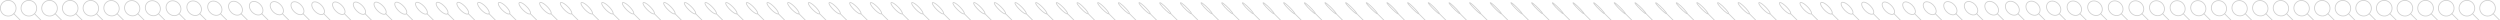 <svg xmlns="http://www.w3.org/2000/svg" xmlns:xlink="http://www.w3.org/1999/xlink" viewBox="0 0 10527 86"><style><![CDATA[.B{stroke-width:3.5}.C{stroke-linejoin:round}.D{stroke-miterlimit:10}.E{stroke-linecap:round}]]></style><g fill="none" stroke="#cfcfcf" class="B C D"><path d="M11.336 11.336a32.74 32.74 0 0 0-9.253 18.088c-1.1 6.86.026 13.9 3.187 20.1S13.476 60.77 19.676 63.93s13.24 4.277 20.1 3.187a32.74 32.74 0 0 0 18.087-9.253c4.923-4.892 8.164-11.227 9.253-18.088s-.026-13.9-3.187-20.1S55.723 8.43 49.523 5.27s-13.24-4.277-20.1-3.187a32.74 32.74 0 0 0-18.087 9.253z"/><path d="M84.8 84.4L58.1 57.7" class="E"/><path d="M98.336 11.336c-4.918 4.887-8.153 11.217-9.238 18.073A32.89 32.89 0 0 0 92.294 49.5c3.163 6.197 8.208 11.243 14.406 14.406s13.234 4.282 20.09 3.196 13.186-4.32 18.072-9.238a32.67 32.67 0 0 0 9.238-18.073 32.89 32.89 0 0 0-3.196-20.091c-3.163-6.197-8.208-11.243-14.406-14.406s-13.234-4.282-20.09-3.196-13.186 4.32-18.072 9.238z"/><use xlink:href="#B" class="E"/><path d="M185.336 11.336a32.49 32.49 0 0 0-9.191 18.026c-1.072 6.843.058 13.868 3.226 20.06a33.15 33.15 0 0 0 14.406 14.406c6.192 3.167 13.218 4.298 20.06 3.226a32.49 32.49 0 0 0 18.025-9.191c4.9-4.87 8.12-11.183 9.19-18.026s-.058-13.868-3.226-20.06a33.15 33.15 0 0 0-14.406-14.406c-6.192-3.167-13.218-4.298-20.06-3.226a32.49 32.49 0 0 0-18.025 9.191z"/><use xlink:href="#B" x="87" class="E"/><path d="M272.336 11.336c-4.87 4.84-8.058 11.122-9.105 17.94s.1 13.825 3.28 20.008a33.34 33.34 0 0 0 14.406 14.406c6.183 3.177 13.2 4.326 20.008 3.28s13.1-4.236 17.94-9.105c4.87-4.84 8.06-11.122 9.105-17.94s-.1-13.825-3.28-20.008A33.34 33.34 0 0 0 310.283 5.51c-6.183-3.177-13.2-4.326-20.008-3.28s-13.1 4.236-17.94 9.105z"/><use xlink:href="#B" x="174" class="E"/><path d="M359.336 11.336c-4.823 4.792-7.965 11.03-8.973 17.808s.168 13.758 3.36 19.927a33.66 33.66 0 0 0 14.406 14.406c6.168 3.19 13.147 4.37 19.927 3.36s13.016-4.15 17.807-8.973c4.823-4.792 7.966-11.03 8.973-17.808s-.168-13.758-3.36-19.927A33.66 33.66 0 0 0 397.07 5.723c-6.168-3.19-13.147-4.37-19.927-3.36s-13.016 4.15-17.807 8.973z"/><use xlink:href="#B" x="261" class="E"/><path d="M446.336 11.336c-4.756 4.725-7.833 10.897-8.787 17.622s.262 13.664 3.475 19.812 8.258 11.193 14.406 14.406 13.086 4.43 19.812 3.475 12.897-4.032 17.62-8.787c4.756-4.725 7.834-10.897 8.787-17.622s-.262-13.664-3.475-19.812-8.258-11.193-14.406-14.406-13.086-4.43-19.812-3.475-12.897 4.032-17.62 8.787z"/><use xlink:href="#B" x="348" class="E"/><path d="M533.336 11.336c-4.666 4.635-7.655 10.72-8.537 17.372s.4 13.536 3.63 19.657a34.75 34.75 0 0 0 14.406 14.406c6.12 3.24 13.005 4.51 19.657 3.63s12.737-3.872 17.37-8.537c4.666-4.635 7.656-10.72 8.537-17.372s-.4-13.536-3.63-19.657a34.75 34.75 0 0 0-14.406-14.406c-6.12-3.24-13.005-4.51-19.657-3.63s-12.737 3.872-17.37 8.537z"/><use xlink:href="#B" x="435" class="E"/><path d="M620.336 11.336c-4.548 4.517-7.423 10.487-8.2 17.044s.556 13.37 3.833 19.455 8.322 11.13 14.406 14.406 12.897 4.62 19.454 3.833 12.528-3.663 17.044-8.2c4.548-4.517 7.424-10.487 8.2-17.044s-.556-13.37-3.833-19.455-8.322-11.13-14.406-14.406-12.897-4.62-19.454-3.833-12.528 3.663-17.044 8.2z"/><use xlink:href="#B" x="522" class="E"/><path d="M707.336 11.336c-4.4 4.368-7.128 10.192-7.794 16.63s.766 13.16 4.09 19.198a36.76 36.76 0 0 0 14.406 14.406c6.037 3.322 12.76 4.755 19.198 4.09s12.26-3.396 16.628-7.794c4.4-4.368 7.13-10.192 7.794-16.63s-.766-13.16-4.09-19.198a36.76 36.76 0 0 0-14.406-14.406c-6.037-3.322-12.76-4.755-19.198-4.09s-12.26 3.396-16.628 7.794z"/><use xlink:href="#B" x="609" class="E"/><path d="M794.336 11.336c-4.216 4.185-6.766 9.83-7.283 16.117s1.026 12.9 4.406 18.88a38.31 38.31 0 0 0 14.406 14.406c5.98 3.38 12.594 4.923 18.88 4.407s11.933-3.068 16.117-7.283c4.216-4.185 6.766-9.83 7.283-16.117s-1.026-12.9-4.406-18.88A38.31 38.31 0 0 0 829.334 8.46c-5.98-3.38-12.594-4.923-18.88-4.407s-11.933 3.068-16.117 7.283z"/><use xlink:href="#B" x="696" class="E"/><path d="M881.336 11.336c-3.998 3.967-6.336 9.4-6.677 15.512s1.333 12.593 4.78 18.506a40.32 40.32 0 0 0 14.406 14.406c5.912 3.447 12.394 5.122 18.506 4.78s11.545-2.68 15.51-6.677c3.998-3.967 6.337-9.4 6.677-15.512s-1.333-12.593-4.78-18.506A40.32 40.32 0 0 0 915.353 9.44c-5.912-3.447-12.394-5.122-18.506-4.78s-11.545 2.68-15.51 6.677z"/><use xlink:href="#B" x="783" class="E"/><path d="M968.336 11.336c-3.754 3.724-5.854 8.918-5.998 14.832s1.678 12.25 5.2 18.087 8.568 10.883 14.406 14.406 12.172 5.344 18.086 5.2 11.11-2.244 14.832-5.998c3.754-3.724 5.855-8.918 5.998-14.832s-1.678-12.25-5.2-18.087-8.568-10.883-14.406-14.406-12.172-5.344-18.086-5.2-11.11 2.244-14.832 5.998z"/><use xlink:href="#B" x="870" class="E"/><path d="M1055.336 11.336c-3.497 3.467-5.347 8.41-5.282 14.117s2.04 11.885 5.643 17.643a45.96 45.96 0 0 0 14.406 14.406c5.758 3.602 11.938 5.58 17.644 5.644s10.65-1.785 14.116-5.282c3.497-3.467 5.348-8.41 5.282-14.117s-2.04-11.885-5.643-17.643a45.96 45.96 0 0 0-14.406-14.406c-5.758-3.602-11.938-5.58-17.644-5.644s-10.65 1.785-14.116 5.282z"/><use xlink:href="#B" x="957" class="E"/><path d="M1142.336 11.336c-3.243 3.212-4.845 7.908-4.574 13.408s2.4 11.526 6.082 17.206 8.726 10.725 14.406 14.406 11.705 5.81 17.205 6.082 10.197-1.332 13.408-4.574c3.243-3.212 4.845-7.908 4.574-13.408s-2.4-11.526-6.082-17.206-8.726-10.725-14.406-14.406-11.705-5.81-17.205-6.082-10.197 1.332-13.408 4.574z"/><use xlink:href="#B" x="1044" class="E"/><path d="M1229.336 11.336c-3.003 2.973-4.37 7.435-3.906 12.74s2.74 11.187 6.495 16.792a53.36 53.36 0 0 0 14.406 14.406c5.605 3.755 11.486 6.03 16.792 6.495s9.768-.903 12.74-3.906c3.003-2.973 4.372-7.435 3.906-12.74s-2.74-11.187-6.495-16.792a53.36 53.36 0 0 0-14.406-14.406c-5.605-3.755-11.486-6.03-16.792-6.495s-9.768.903-12.74 3.906z"/><use xlink:href="#B" x="1131" class="E"/><path d="M1316.336 11.336c-2.785 2.754-3.94 7.003-3.297 12.132s3.048 10.878 6.87 16.415a57.52 57.52 0 0 0 14.406 14.406c5.538 3.823 11.287 6.23 16.416 6.872s9.378-.513 12.13-3.297c2.785-2.754 3.94-7.003 3.297-12.132s-3.048-10.878-6.87-16.415a57.52 57.52 0 0 0-14.406-14.406c-5.538-3.823-11.287-6.23-16.416-6.872s-9.378.513-12.13 3.297z"/><use xlink:href="#B" x="1218" class="E"/><path d="M1403.336 11.336c-2.59 2.558-3.553 6.616-2.752 11.586s3.325 10.602 7.21 16.08a61.82 61.82 0 0 0 14.406 14.406c5.477 3.883 11.108 6.408 16.078 7.21s9.03-.164 11.586-2.752c2.59-2.558 3.553-6.616 2.752-11.586s-3.325-10.602-7.21-16.08A61.82 61.82 0 0 0 1431 15.793c-5.477-3.883-11.108-6.408-16.078-7.21s-9.03.164-11.586 2.752z"/><use xlink:href="#B" x="1305" class="E"/><path d="M1490.336 11.336c-2.415 2.385-3.2 6.273-2.268 11.102s3.57 10.356 7.508 15.78a66.21 66.21 0 0 0 14.406 14.406c5.423 3.937 10.95 6.567 15.78 7.51s8.718.147 11.102-2.268c2.415-2.385 3.2-6.273 2.268-11.102s-3.57-10.356-7.508-15.78a66.21 66.21 0 0 0-14.406-14.406c-5.423-3.937-10.95-6.567-15.78-7.51s-8.718-.147-11.102 2.268z"/><use xlink:href="#B" x="1392" class="E"/><path d="M1577.336 11.336c-2.26 2.23-2.906 5.97-1.84 10.674s3.788 10.14 7.773 15.515a70.73 70.73 0 0 0 14.406 14.406c5.376 3.984 10.81 6.707 15.514 7.773s8.444.42 10.674-1.84c2.26-2.23 2.906-5.97 1.84-10.674s-3.788-10.14-7.773-15.515a70.73 70.73 0 0 0-14.406-14.406c-5.376-3.984-10.81-6.707-15.514-7.773s-8.444-.42-10.674 1.84z"/><use xlink:href="#B" x="1479" class="E"/><path d="M1664.336 11.336c-2.126 2.095-2.638 5.7-1.462 10.296s3.98 9.947 8.007 15.28a75.23 75.23 0 0 0 14.406 14.406c5.334 4.027 10.685 6.832 15.28 8.008s8.202.663 10.296-1.462c2.126-2.095 2.638-5.7 1.462-10.296s-3.98-9.947-8.007-15.28a75.23 75.23 0 0 0-14.406-14.406c-5.334-4.027-10.685-6.832-15.28-8.008s-8.202-.663-10.296 1.462z"/><use xlink:href="#B" x="1566" class="E"/><path d="M1751.336 11.336c-2.005 1.975-2.4 5.464-1.127 9.96s4.15 9.778 8.214 15.074 9.11 10.342 14.406 14.406 10.575 6.94 15.073 8.214 7.987.878 9.96-1.127c2.005-1.975 2.4-5.464 1.127-9.96s-4.15-9.778-8.214-15.074-9.11-10.342-14.406-14.406-10.575-6.94-15.073-8.214-7.987-.878-9.96 1.127z"/><use xlink:href="#B" x="1653" class="E"/><path d="M1838.336 11.336c-1.9 1.87-2.19 5.254-.83 9.665s4.3 9.627 8.397 14.9a84.18 84.18 0 0 0 14.406 14.406c5.264 4.097 10.478 7.04 14.9 8.398s7.797 1.068 9.665-.83c1.9-1.87 2.19-5.254.83-9.665s-4.3-9.627-8.397-14.9a84.18 84.18 0 0 0-14.406-14.406c-5.264-4.097-10.478-7.04-14.9-8.398s-7.797-1.068-9.665.83z"/><use xlink:href="#B" x="1740" class="E"/><path d="M1925.336 11.336c-1.805 1.775-2.004 5.068-.57 9.403s4.433 9.494 8.56 14.728a88.63 88.63 0 0 0 14.406 14.406c5.234 4.126 10.392 7.124 14.727 8.56s7.63 1.236 9.403-.57c1.805-1.775 2.005-5.068.57-9.403s-4.433-9.494-8.56-14.728a88.63 88.63 0 0 0-14.406-14.406c-5.234-4.126-10.392-7.124-14.727-8.56s-7.63-1.236-9.403.57z"/><use xlink:href="#B" x="1827" class="E"/><path d="M2012.336 11.336c-1.72 1.69-1.84 4.903-.336 9.17s4.55 9.376 8.703 14.584 9.198 10.254 14.406 14.406 10.316 7.2 14.584 8.704 7.48 1.385 9.17-.336c1.72-1.69 1.84-4.903.336-9.17s-4.55-9.376-8.703-14.584-9.198-10.254-14.406-14.406-10.316-7.2-14.584-8.704-7.48-1.385-9.17.336z"/><use xlink:href="#B" x="1914" class="E"/><path d="M2099.336 11.336c-1.647 1.617-1.694 4.757-.13 8.964s4.656 9.27 8.83 14.457 9.22 10.23 14.406 14.406 10.25 7.268 14.457 8.83 7.348 1.517 8.964-.13c1.647-1.617 1.694-4.757.13-8.964s-4.656-9.27-8.83-14.457-9.22-10.23-14.406-14.406-10.25-7.268-14.457-8.83-7.348-1.517-8.964.13z"/><use xlink:href="#B" x="2001" class="E"/><path d="M2186.336 11.336c-1.582 1.552-1.564 4.627.052 8.782s4.748 9.18 8.944 14.343 9.24 10.21 14.406 14.406 10.19 7.328 14.343 8.945 7.23 1.634 8.782.052c1.582-1.552 1.564-4.627-.052-8.782s-4.748-9.18-8.944-14.343-9.24-10.21-14.406-14.406-10.19-7.328-14.343-8.945-7.23-1.634-8.782-.052z"/><use xlink:href="#B" x="2088" class="E"/><path d="M2273.336 11.336c-1.524 1.494-1.45 4.513.213 8.62s4.83 9.097 9.043 14.244a105.05 105.05 0 0 0 14.406 14.406c5.148 4.213 10.137 7.38 14.244 9.044s7.128 1.737 8.62.213c1.524-1.494 1.45-4.513-.213-8.62s-4.83-9.097-9.043-14.244a105.05 105.05 0 0 0-14.406-14.406c-5.148-4.213-10.137-7.38-14.244-9.044s-7.128-1.737-8.62-.213z"/><use xlink:href="#B" x="2175" class="E"/><path d="M2360.336 11.336c-1.473 1.443-1.35 4.412.355 8.48s4.903 9.024 9.13 14.156 9.275 10.177 14.406 14.406 10.1 7.427 14.156 9.132 7.037 1.828 8.48.355c1.473-1.443 1.35-4.412-.355-8.48s-4.903-9.024-9.13-14.156-9.275-10.177-14.406-14.406-10.1-7.427-14.156-9.132-7.037-1.828-8.48-.355z"/><use xlink:href="#B" x="2262" class="E"/><path d="M2447.336 11.336c-1.428 1.398-1.26 4.324.48 8.354s4.966 8.96 9.208 14.08 9.29 10.163 14.406 14.406 10.05 7.468 14.08 9.21 6.957 1.908 8.354.48c1.428-1.398 1.26-4.324-.48-8.354s-4.966-8.96-9.208-14.08-9.29-10.163-14.406-14.406-10.05-7.468-14.08-9.21-6.957-1.908-8.354-.48z"/><use xlink:href="#B" x="2349" class="E"/><path d="M2534.336 11.336c-1.39 1.36-1.183 4.247.59 8.245s5.02 8.906 9.275 14.012 9.3 10.15 14.406 14.406 10.014 7.503 14.012 9.276 6.887 1.978 8.245.59c1.39-1.36 1.184-4.247-.59-8.245s-5.02-8.906-9.275-14.012-9.3-10.15-14.406-14.406-10.014-7.503-14.012-9.276-6.887-1.978-8.245-.59z"/><use xlink:href="#B" x="2436" class="E"/><path d="M2621.336 11.336c-1.355 1.325-1.117 4.18.684 8.15s5.068 8.858 9.333 13.953 9.312 10.14 14.406 14.406 9.983 7.534 13.954 9.334 6.826 2.04 8.15.684c1.355-1.325 1.117-4.18-.684-8.15s-5.068-8.858-9.333-13.953-9.312-10.14-14.406-14.406-9.983-7.534-13.954-9.334-6.826-2.04-8.15-.684z"/><use xlink:href="#B" x="2523" class="E"/><path d="M2708.336 11.336c-1.326 1.296-1.06 4.122.765 8.07s5.1 8.817 9.384 13.903 9.32 10.132 14.406 14.406 9.955 7.562 13.903 9.385 6.774 2.09 8.07.765c1.326-1.296 1.06-4.122-.765-8.07s-5.1-8.817-9.384-13.903-9.32-10.132-14.406-14.406-9.955-7.562-13.903-9.385-6.774-2.09-8.07-.765z"/><use xlink:href="#B" x="2610" class="E"/><path d="M2795.336 11.336c-1.3 1.27-1 4.073.834 8s5.145 8.782 9.427 13.86a123.04 123.04 0 0 0 14.406 14.406c5.08 4.282 9.932 7.585 13.86 9.428s6.73 2.135 8 .834c1.3-1.27 1-4.073-.834-8s-5.145-8.782-9.427-13.86a123.04 123.04 0 0 0-14.406-14.406c-5.08-4.282-9.932-7.585-13.86-9.428s-6.73-2.135-8-.834z"/><use xlink:href="#B" x="2697" class="E"/><path d="M2882.336 11.336c-1.28 1.25-.97 4.032.89 7.943s5.175 8.752 9.463 13.824 9.334 10.118 14.406 14.406 9.914 7.603 13.824 9.464 6.693 2.172 7.943.89c1.28-1.25.97-4.032-.89-7.943s-5.175-8.752-9.463-13.824-9.334-10.118-14.406-14.406-9.914-7.603-13.824-9.464-6.693-2.172-7.943-.89z"/><use xlink:href="#B" x="2784" class="E"/><path d="M2969.336 11.336c-1.264 1.234-.936 4 .94 7.895s5.198 8.73 9.49 13.796a126.85 126.85 0 0 0 14.406 14.406c5.068 4.293 9.9 7.618 13.796 9.492s6.662 2.203 7.895.94c1.264-1.234.936-4-.94-7.895s-5.198-8.73-9.49-13.796a126.85 126.85 0 0 0-14.406-14.406c-5.068-4.293-9.9-7.618-13.796-9.492s-6.662-2.203-7.895-.94z"/><use xlink:href="#B" x="2871" class="E"/><path d="M3056.336 11.336c-1.25 1.22-.91 3.972.976 7.858s5.217 8.7 9.515 13.772 9.344 10.108 14.406 14.406 9.886 7.63 13.772 9.516 6.64 2.226 7.858.976c1.25-1.22.91-3.972-.976-7.858s-5.217-8.7-9.515-13.772-9.344-10.108-14.406-14.406-9.886-7.63-13.772-9.516-6.64-2.226-7.858-.976z"/><use xlink:href="#B" x="2958" class="E"/><path d="M3143.336 11.336c-1.24 1.2-.89 3.952 1.005 7.83s5.23 8.696 9.532 13.755 9.347 10.105 14.406 14.406 9.877 7.64 13.755 9.533 6.62 2.245 7.83 1.005c1.24-1.2.89-3.952-1.005-7.83s-5.23-8.696-9.532-13.755-9.347-10.105-14.406-14.406-9.877-7.64-13.755-9.533-6.62-2.245-7.83-1.005z"/><use xlink:href="#B" x="3045" class="E"/><path d="M3230.336 11.336c-1.233 1.203-.875 3.938 1.025 7.81s5.24 8.686 9.544 13.743a130.21 130.21 0 0 0 14.406 14.406c5.058 4.303 9.87 7.646 13.743 9.545s6.607 2.258 7.81 1.025c1.233-1.203.875-3.938-1.025-7.81s-5.24-8.686-9.544-13.743a130.21 130.21 0 0 0-14.406-14.406c-5.058-4.303-9.87-7.646-13.743-9.545s-6.607-2.258-7.81-1.025z"/><use xlink:href="#B" x="3132" class="E"/><path d="M3317.336 11.336c-1.23 1.2-.866 3.93 1.037 7.797s5.247 8.68 9.552 13.735a130.21 130.21 0 0 0 14.406 14.406c5.056 4.305 9.866 7.65 13.735 9.553s6.6 2.266 7.797 1.037c1.23-1.2.866-3.93-1.037-7.797s-5.247-8.68-9.552-13.735a130.21 130.21 0 0 0-14.406-14.406c-5.056-4.305-9.866-7.65-13.735-9.553s-6.6-2.266-7.797-1.037z"/><use xlink:href="#B" x="3219" class="E"/><path d="M3404.336 11.336c-1.227 1.197-.863 3.926 1.04 7.793s5.25 8.677 9.555 13.732 9.35 10.1 14.406 14.406 9.865 7.652 13.732 9.556 6.597 2.268 7.793 1.04c1.227-1.197.863-3.926-1.04-7.793s-5.25-8.677-9.555-13.732-9.35-10.1-14.406-14.406-9.865-7.652-13.732-9.556-6.597-2.268-7.793-1.04z"/><use xlink:href="#B" x="3306" class="E"/><path d="M3491.336 11.336c-1.226 1.196-.86 3.924 1.043 7.79s5.252 8.675 9.557 13.73 9.35 10.1 14.406 14.406 9.864 7.653 13.73 9.558 6.596 2.27 7.79 1.043c1.226-1.196.86-3.924-1.043-7.79s-5.252-8.675-9.557-13.73-9.35-10.1-14.406-14.406-9.864-7.653-13.73-9.558-6.596-2.27-7.79-1.043z"/><use xlink:href="#B" x="3393" class="E"/><path d="M3578.336 11.336c-1.223 1.193-.855 3.918 1.053 7.78s5.256 8.67 9.562 13.725 9.352 10.1 14.406 14.406 9.86 7.656 13.725 9.563 6.59 2.276 7.78 1.053c1.223-1.193.855-3.918-1.053-7.78s-5.256-8.67-9.562-13.725-9.352-10.1-14.406-14.406-9.86-7.656-13.725-9.563-6.59-2.276-7.78-1.053z"/><use xlink:href="#B" x="3480" class="E"/><path d="M3665.336 11.336c-1.217 1.187-.842 3.905 1.07 7.764s5.265 8.662 9.573 13.714 9.354 10.098 14.406 14.406 9.855 7.662 13.714 9.574 6.578 2.287 7.764 1.07c1.217-1.187.842-3.905-1.07-7.764s-5.265-8.662-9.573-13.714-9.354-10.098-14.406-14.406-9.855-7.662-13.714-9.574-6.578-2.287-7.764-1.07z"/><use xlink:href="#B" x="3567" class="E"/><path d="M3752.336 11.336c-1.207 1.177-.823 3.886 1.097 7.737s5.28 8.648 9.6 13.697a132.67 132.67 0 0 0 14.406 14.406c5.05 4.31 9.846 7.67 13.697 9.59s6.56 2.304 7.737 1.097c1.207-1.177.823-3.886-1.097-7.737s-5.28-8.648-9.6-13.697a132.67 132.67 0 0 0-14.406-14.406c-5.05-4.31-9.846-7.67-13.697-9.59s-6.56-2.304-7.737-1.097z"/><use xlink:href="#B" x="3654" class="E"/><path d="M3839.336 11.336c-1.193 1.163-.796 3.86 1.136 7.698s5.298 8.63 9.613 13.674 9.362 10.1 14.406 14.406 9.834 7.683 13.674 9.614 6.536 2.33 7.698 1.136c1.193-1.163.796-3.86-1.136-7.698s-5.298-8.63-9.613-13.674-9.362-10.1-14.406-14.406-9.834-7.683-13.674-9.614-6.536-2.33-7.698-1.136z"/><use xlink:href="#B" x="3741" class="E"/><path d="M3926.336 11.336c-1.174 1.144-.758 3.82 1.188 7.646s5.325 8.602 9.647 13.64 9.367 10.085 14.406 14.406 9.816 7.7 13.64 9.648 6.503 2.362 7.646 1.188c1.174-1.144.758-3.82-1.188-7.646s-5.325-8.602-9.647-13.64-9.367-10.085-14.406-14.406-9.816-7.7-13.64-9.648-6.503-2.362-7.646-1.188z"/><use xlink:href="#B" x="3828" class="E"/><path d="M4013.336 11.336c-1.15 1.12-.71 3.772 1.258 7.576s5.36 8.567 9.69 13.598a139.45 139.45 0 0 0 14.406 14.406c5.03 4.33 9.794 7.723 13.598 9.7s6.458 2.407 7.576 1.258c1.15-1.12.71-3.772-1.258-7.576s-5.36-8.567-9.69-13.598a139.45 139.45 0 0 0-14.406-14.406c-5.03-4.33-9.794-7.723-13.598-9.7s-6.458-2.407-7.576-1.258z"/><use xlink:href="#B" x="3915" class="E"/><path d="M4100.336 11.336c-1.118 1.088-.647 3.7 1.346 7.488s5.405 8.522 9.744 13.543 9.385 10.067 14.406 14.406 9.765 7.752 13.543 9.745 6.4 2.464 7.488 1.346c1.118-1.088.647-3.7-1.346-7.488s-5.405-8.522-9.744-13.543-9.385-10.067-14.406-14.406-9.765-7.752-13.543-9.745-6.4-2.464-7.488-1.346z"/><use xlink:href="#B" x="4002" class="E"/><path d="M4187.336 11.336c-1.078 1.048-.57 3.632 1.455 7.38s5.46 8.467 9.81 13.476 9.397 10.055 14.406 14.406 9.73 7.787 13.476 9.812 6.332 2.533 7.38 1.455c1.078-1.048.57-3.632-1.455-7.38s-5.46-8.467-9.81-13.476-9.397-10.055-14.406-14.406-9.73-7.787-13.476-9.812-6.332-2.533-7.38-1.455z"/><use xlink:href="#B" x="4089" class="E"/><path d="M4274.336 11.336c-1.032 1.002-.48 3.542 1.583 7.25s5.525 8.402 9.9 13.397a155.58 155.58 0 0 0 14.406 14.406c4.996 4.365 9.688 7.83 13.397 9.89s6.25 2.615 7.25 1.583c1.032-1.002.48-3.542-1.583-7.25s-5.525-8.402-9.9-13.397a155.58 155.58 0 0 0-14.406-14.406c-4.996-4.365-9.688-7.83-13.397-9.89s-6.25-2.615-7.25-1.583z"/><use xlink:href="#B" x="4176" class="E"/><path d="M4361.336 11.336c-.982.952-.378 3.44 1.725 7.1s5.596 8.33 9.977 13.31a163.62 163.62 0 0 0 14.406 14.406c4.98 4.38 9.64 7.876 13.3 9.978s6.158 2.707 7.11 1.725c.982-.952.378-3.44-1.724-7.1s-5.597-8.33-9.978-13.31a163.62 163.62 0 0 0-14.406-14.406c-4.98-4.38-9.64-7.876-13.3-9.978s-6.158-2.707-7.11-1.725z"/><use xlink:href="#B" x="4263" class="E"/><path d="M4448.336 11.336c-.93.9-.275 3.338 1.87 6.964s5.67 8.256 10.068 13.22a173.15 173.15 0 0 0 14.406 14.406c4.964 4.397 9.593 7.923 13.22 10.07s6.066 2.8 6.964 1.87c.93-.9.275-3.338-1.87-6.964s-5.67-8.256-10.068-13.22a173.15 173.15 0 0 0-14.406-14.406c-4.964-4.397-9.593-7.923-13.22-10.07s-6.066-2.8-6.964-1.87z"/><use xlink:href="#B" x="4350" class="E"/><path d="M4535.336 11.336c-.88.85-.175 3.238 2.01 6.823s5.742 8.185 10.155 13.132 9.46 9.993 14.406 14.406 9.547 7.97 13.132 10.156 5.975 2.9 6.823 2.01c.88-.85.175-3.238-2.01-6.823s-5.742-8.185-10.155-13.132-9.46-9.993-14.406-14.406-9.547-7.97-13.132-10.156-5.975-2.9-6.823-2.01z"/><use xlink:href="#B" x="4437" class="E"/><path d="M4622.336 11.336c-.832.802-.083 3.146 2.14 6.693s5.81 8.118 10.236 13.05a193.29 193.29 0 0 0 14.406 14.406c4.933 4.427 9.504 8.013 13.05 10.237s5.892 2.973 6.693 2.14c.832-.802.083-3.146-2.14-6.693s-5.81-8.118-10.236-13.05a193.29 193.29 0 0 0-14.406-14.406c-4.933-4.427-9.504-8.013-13.05-10.237s-5.892-2.973-6.693-2.14z"/><use xlink:href="#B" x="4524" class="E"/><path d="M4709.336 11.336c-.8.76 0 3.063 2.258 6.576s5.868 8.06 10.308 12.98 9.486 9.966 14.406 14.406 9.466 8.05 12.98 10.31 5.817 3.048 6.576 2.258c.8-.76 0-3.063-2.258-6.576s-5.868-8.06-10.308-12.98-9.486-9.966-14.406-14.406-9.466-8.05-12.98-10.31-5.817-3.048-6.576-2.258z"/><use xlink:href="#B" x="4611" class="E"/><path d="M4796.336 11.336c-.753.723.074 2.99 2.362 6.473s5.92 8.006 10.37 12.915a214.9 214.9 0 0 0 14.406 14.406c4.91 4.45 9.432 8.084 12.916 10.372s5.75 3.115 6.472 2.362c.753-.723-.074-2.99-2.36-6.473s-5.92-8.006-10.372-12.915a214.9 214.9 0 0 0-14.406-14.406c-4.91-4.45-9.432-8.084-12.916-10.372s-5.75-3.115-6.472-2.362z"/><use xlink:href="#B" x="4698" class="E"/><path d="M4883.336 11.336c-.72.7.138 2.925 2.453 6.382s5.966 7.96 10.428 12.858 9.508 9.944 14.406 14.406 9.402 8.114 12.86 10.43 5.692 3.173 6.38 2.453c.72-.7-.138-2.925-2.452-6.382s-5.967-7.96-10.43-12.858-9.508-9.944-14.406-14.406-9.402-8.114-12.86-10.43-5.692-3.173-6.38-2.453z"/><use xlink:href="#B" x="4785" class="E"/><path d="M4970.336 11.336c-.692.662.195 2.868 2.533 6.302s6.007 7.92 10.478 12.808 9.516 9.936 14.406 14.406 9.375 8.14 12.81 10.48 5.64 3.225 6.3 2.533c.692-.662-.195-2.868-2.532-6.302s-6.008-7.92-10.48-12.808-9.516-9.936-14.406-14.406-9.375-8.14-12.81-10.48-5.64-3.225-6.3-2.533z"/><use xlink:href="#B" x="4872" class="E"/><path d="M5057.336 11.336c-.666.636.245 2.818 2.604 6.23s6.042 7.884 10.52 12.765 9.524 9.928 14.406 14.406 9.352 8.164 12.766 10.522 5.595 3.27 6.23 2.604c.666-.636-.245-2.818-2.603-6.23s-6.043-7.884-10.522-12.765-9.524-9.928-14.406-14.406-9.352-8.164-12.766-10.522-5.595-3.27-6.23-2.604z"/><use xlink:href="#B" x="4959" class="E"/><path d="M5144.336 11.336c-.644.614.29 2.774 2.666 6.17s6.074 7.852 10.56 12.727 9.53 9.92 14.406 14.406 9.332 8.184 12.728 10.56 5.555 3.3 6.168 2.666c.644-.614-.29-2.774-2.665-6.17s-6.075-7.852-10.56-12.727-9.53-9.92-14.406-14.406-9.332-8.184-12.728-10.56-5.555-3.3-6.168-2.666z"/><use xlink:href="#B" x="5046" class="E"/><path d="M5231.336 11.336c-.624.594.328 2.735 2.72 6.115s6.102 7.824 10.593 12.693 9.538 9.914 14.406 14.406 9.315 8.2 12.694 10.594 5.52 3.344 6.114 2.72c.624-.594-.328-2.735-2.72-6.115s-6.103-7.824-10.594-12.693-9.538-9.914-14.406-14.406-9.315-8.2-12.694-10.594-5.52-3.344-6.114-2.72z"/><use xlink:href="#B" x="5133" class="E"/><path d="M5318.336 11.336c-.607.577.362 2.7 2.768 6.066s6.127 7.8 10.623 12.664 9.543 9.91 14.406 14.406 9.3 8.217 12.664 10.624 5.5 3.375 6.066 2.768c.607-.577-.362-2.7-2.768-6.066s-6.127-7.8-10.623-12.664-9.543-9.91-14.406-14.406-9.3-8.217-12.664-10.624-5.5-3.375-6.066-2.768z"/><use xlink:href="#B" x="5220" class="E"/><path d="M5405.336 11.336c-.592.562.392 2.67 2.81 6.024s6.148 7.778 10.65 12.637a273.75 273.75 0 0 0 14.406 14.406c4.86 4.5 9.285 8.23 12.638 10.65s5.462 3.403 6.023 2.81c.592-.562-.392-2.67-2.8-6.024s-6.15-7.778-10.65-12.637a273.75 273.75 0 0 0-14.406-14.406c-4.86-4.5-9.285-8.23-12.638-10.65s-5.462-3.403-6.023-2.81z"/><use xlink:href="#B" x="5307" class="E"/><path d="M5492.336 11.336c-.58.55.42 2.644 2.848 5.987s6.167 7.76 10.672 12.614 9.552 9.9 14.406 14.406 9.273 8.243 12.615 10.673 5.438 3.427 5.986 2.848c.58-.55-.42-2.644-2.847-5.987s-6.168-7.76-10.673-12.614-9.552-9.9-14.406-14.406-9.273-8.243-12.615-10.673-5.438-3.427-5.986-2.848z"/><use xlink:href="#B" x="5394" class="E"/><path d="M5579.336 11.336c-.567.537.442 2.62 2.88 5.954s6.183 7.743 10.693 12.593a286.57 286.57 0 0 0 14.406 14.406c4.85 4.5 9.26 8.255 12.594 10.694s5.417 3.448 5.953 2.88c.567-.537-.442-2.62-2.88-5.954s-6.184-7.743-10.694-12.593a286.57 286.57 0 0 0-14.406-14.406c-4.85-4.5-9.26-8.255-12.594-10.694s-5.417-3.448-5.953-2.88z"/><use xlink:href="#B" x="5481" class="E"/><path d="M5666.336 11.336c-.556.526.462 2.6 2.9 5.925s6.198 7.728 10.7 12.576a291.69 291.69 0 0 0 14.406 14.406c4.848 4.512 9.252 8.264 12.577 10.71s5.4 3.466 5.924 2.9c.556-.526-.462-2.6-2.91-5.925s-6.2-7.728-10.71-12.576a291.69 291.69 0 0 0-14.406-14.406c-4.848-4.512-9.252-8.264-12.577-10.71s-5.4-3.466-5.924-2.9z"/><use xlink:href="#B" x="5568" class="E"/><path d="M5753.336 11.336c-.547.517.48 2.583 2.935 5.9s6.21 7.715 10.726 12.56a297 297 0 0 0 14.406 14.406c4.845 4.515 9.244 8.272 12.56 10.727s5.383 3.482 5.9 2.935c.547-.517-.48-2.583-2.934-5.9s-6.212-7.715-10.727-12.56a297 297 0 0 0-14.406-14.406c-4.845-4.515-9.244-8.272-12.56-10.727s-5.383-3.482-5.9-2.935z"/><use xlink:href="#B" x="5655" class="E"/><path d="M5840.336 11.336c-.54.5.496 2.567 2.957 5.878s6.22 7.705 10.74 12.547a301.57 301.57 0 0 0 14.406 14.406c4.842 4.518 9.237 8.28 12.548 10.74s5.368 3.497 5.877 2.957c.54-.5-.496-2.567-2.956-5.878s-6.222-7.705-10.74-12.547a301.57 301.57 0 0 0-14.406-14.406c-4.842-4.518-9.237-8.28-12.548-10.74s-5.368-3.497-5.877-2.957z"/><use xlink:href="#B" x="5742" class="E"/><path d="M5927.336 11.336c-.533.503.51 2.554 2.975 5.86s6.232 7.695 10.75 12.536a306.29 306.29 0 0 0 14.406 14.406c4.84 4.52 9.23 8.285 12.536 10.752s5.357 3.508 5.86 2.975c.533-.503-.51-2.554-2.975-5.86s-6.232-7.695-10.75-12.536a306.29 306.29 0 0 0-14.406-14.406c-4.84-4.52-9.23-8.285-12.536-10.752s-5.357-3.508-5.86-2.975z"/><use xlink:href="#B" x="5829" class="E"/><path d="M6014.336 11.336c-.527.497.52 2.543 2.99 5.844s6.24 7.686 10.76 12.525a310.17 310.17 0 0 0 14.406 14.406c4.84 4.52 9.226 8.3 12.526 10.762s5.347 3.518 5.843 2.99c.527-.497-.52-2.543-3-5.844s-6.24-7.686-10.762-12.525a310.17 310.17 0 0 0-14.406-14.406c-4.84-4.52-9.226-8.3-12.526-10.762s-5.347-3.518-5.843-2.99z"/><use xlink:href="#B" x="5916" class="E"/><path d="M6101.336 11.336c-.522.492.53 2.533 3.005 5.83s6.246 7.68 10.77 12.517 9.57 9.883 14.406 14.406 9.22 8.295 12.518 10.77 5.338 3.527 5.83 3.005c.522-.492-.53-2.533-3.004-5.83s-6.247-7.68-10.77-12.517-9.57-9.883-14.406-14.406-9.22-8.295-12.518-10.77-5.338-3.527-5.83-3.005z"/><use xlink:href="#B" x="6003" class="E"/><path d="M6188.336 11.336c-.518.488.538 2.525 3.016 5.82s6.252 7.674 10.776 12.5a314.15 314.15 0 0 0 14.406 14.406c4.836 4.524 9.217 8.3 12.51 10.777s5.33 3.534 5.818 3.016c.518-.488-.538-2.525-3.015-5.82s-6.253-7.674-10.777-12.5a314.15 314.15 0 0 0-14.406-14.406c-4.836-4.524-9.217-8.3-12.51-10.777s-5.33-3.534-5.818-3.016z"/><use xlink:href="#B" x="6090" class="E"/><path d="M6275.336 11.336c-.515.485.544 2.52 3.025 5.8s6.256 7.67 10.78 12.505a316.18 316.18 0 0 0 14.406 14.406c4.835 4.525 9.215 8.3 12.506 10.782s5.325 3.54 5.81 3.025c.515-.485-.544-2.52-3.024-5.8s-6.257-7.67-10.782-12.505a316.18 316.18 0 0 0-14.406-14.406c-4.835-4.525-9.215-8.3-12.506-10.782s-5.325-3.54-5.81-3.025z"/><use xlink:href="#B" x="6177" class="E"/><path d="M6362.336 11.336c-.513.483.55 2.514 3.032 5.803s6.26 7.666 10.786 12.5a316.18 316.18 0 0 0 14.406 14.406c4.834 4.526 9.212 8.304 12.5 10.787s5.32 3.545 5.802 3.032c.513-.483-.55-2.514-3.03-5.803s-6.26-7.666-10.787-12.5a316.18 316.18 0 0 0-14.406-14.406c-4.834-4.526-9.212-8.304-12.5-10.787s-5.32-3.545-5.802-3.032z"/><use xlink:href="#B" x="6264" class="E"/><path d="M6449.336 11.336c-.51.48.552 2.51 3.037 5.798s6.262 7.664 10.79 12.497 9.572 9.88 14.406 14.406 9.2 8.306 12.498 10.8 5.317 3.548 5.797 3.037c.51-.48-.552-2.51-3.036-5.798s-6.263-7.664-10.8-12.497-9.572-9.88-14.406-14.406-9.2-8.306-12.498-10.8-5.317-3.548-5.797-3.037z"/><use xlink:href="#B" x="6351" class="E"/><path d="M6536.336 11.336c-.5.48.555 2.508 3.04 5.795s6.264 7.662 10.79 12.495 9.573 9.88 14.406 14.406 9.2 8.306 12.496 10.792 5.315 3.55 5.794 3.04c.5-.48-.555-2.508-3.04-5.795s-6.265-7.662-10.792-12.495-9.573-9.88-14.406-14.406-9.2-8.306-12.496-10.792-5.315-3.55-5.794-3.04z"/><use xlink:href="#B" x="6438" class="E"/><path d="M6623.336 11.336c-.51.48.556 2.507 3.042 5.793s6.265 7.66 10.792 12.494 9.573 9.88 14.406 14.406 9.21 8.307 12.495 10.793 5.314 3.55 5.792 3.042c.51-.48-.556-2.507-3.04-5.793s-6.266-7.66-10.793-12.494-9.573-9.88-14.406-14.406-9.21-8.307-12.495-10.793-5.314-3.55-5.792-3.042z"/><use xlink:href="#B" x="6525" class="E"/><path d="M6710.336 11.336c-.5.48.554 2.51 3.04 5.796s6.264 7.662 10.79 12.495 9.572 9.88 14.406 14.406 9.2 8.306 12.496 10.792 5.316 3.55 5.795 3.04c.5-.48-.554-2.51-3.038-5.796s-6.265-7.662-10.792-12.495-9.572-9.88-14.406-14.406-9.2-8.306-12.496-10.792-5.316-3.55-5.795-3.04z"/><use xlink:href="#B" x="6612" class="E"/><path d="M6797.336 11.336c-.52.5.535 2.528 3.012 5.823s6.25 7.676 10.773 12.513a314.15 314.15 0 0 0 14.406 14.406c4.837 4.523 9.22 8.297 12.514 10.774s5.333 3.532 5.822 3.012c.52-.5-.535-2.528-3.01-5.823s-6.25-7.676-10.774-12.513a314.15 314.15 0 0 0-14.406-14.406c-4.837-4.523-9.22-8.297-12.514-10.774s-5.333-3.532-5.822-3.012z"/><use xlink:href="#B" x="6699" class="E"/><path d="M6884.336 11.336c-.542.512.492 2.57 2.95 5.884s6.22 7.707 10.736 12.55 9.563 9.89 14.406 14.406 9.24 8.277 12.55 10.737 5.372 3.493 5.883 2.95c.542-.512-.492-2.57-2.95-5.884s-6.22-7.707-10.737-12.55-9.563-9.89-14.406-14.406-9.24-8.277-12.55-10.737-5.372-3.493-5.883-2.95z"/><use xlink:href="#B" x="6786" class="E"/><path d="M6971.336 11.336c-.577.547.42 2.642 2.852 5.983s6.17 7.757 10.675 12.61 9.552 9.9 14.406 14.406 9.27 8.245 12.612 10.676 5.436 3.43 5.982 2.852c.577-.547-.42-2.642-2.85-5.983s-6.17-7.757-10.676-12.61-9.552-9.9-14.406-14.406-9.27-8.245-12.612-10.676-5.436-3.43-5.982-2.852z"/><use xlink:href="#B" x="6873" class="E"/><path d="M7058.336 11.336c-.63.6.32 2.744 2.708 6.127s6.096 7.83 10.585 12.7 9.536 9.916 14.406 14.406 9.32 8.197 12.702 10.586 5.528 3.337 6.126 2.708c.63-.6-.32-2.744-2.707-6.127s-6.097-7.83-10.586-12.7-9.536-9.916-14.406-14.406-9.32-8.197-12.702-10.586-5.528-3.337-6.126-2.708z"/><use xlink:href="#B" x="6960" class="E"/><path d="M7145.336 11.336c-.7.67.18 2.883 2.51 6.324s5.996 7.93 10.464 12.822a231.12 231.12 0 0 0 14.406 14.406c4.892 4.468 9.383 8.133 12.823 10.465s5.655 3.2 6.323 2.51c.7-.67-.18-2.883-2.5-6.324s-5.997-7.93-10.465-12.822a231.12 231.12 0 0 0-14.406-14.406c-4.892-4.468-9.383-8.133-12.823-10.465s-5.655-3.2-6.323-2.51z"/><use xlink:href="#B" x="7047" class="E"/><path d="M7232.336 11.336c-.792.762-.003 3.066 2.253 6.582s5.865 8.06 10.304 12.982 9.486 9.966 14.406 14.406 9.468 8.048 12.983 10.305 5.82 3.045 6.58 2.253c.792-.762.003-3.066-2.252-6.582s-5.866-8.06-10.305-12.982-9.486-9.966-14.406-14.406-9.468-8.048-12.983-10.305-5.82-3.045-6.58-2.253z"/><use xlink:href="#B" x="7134" class="E"/><path d="M7319.336 11.336c-.91.88-.237 3.3 1.923 6.912s5.698 8.228 10.1 13.186a176.9 176.9 0 0 0 14.406 14.406c4.958 4.402 9.576 7.94 13.187 10.1s6.032 2.833 6.91 1.923c.91-.88.237-3.3-1.922-6.912s-5.7-8.228-10.1-13.186a176.9 176.9 0 0 0-14.406-14.406c-4.958-4.402-9.576-7.94-13.187-10.1s-6.032-2.833-6.91-1.923z"/><use xlink:href="#B" x="7221" class="E"/><path d="M7406.336 11.336c-1.06 1.028-.53 3.593 1.51 7.324s5.488 8.438 9.845 13.44 9.403 10.05 14.406 14.406 9.71 7.805 13.442 9.846 6.296 2.57 7.323 1.51c1.06-1.028.53-3.593-1.5-7.324s-5.49-8.438-9.846-13.44-9.403-10.05-14.406-14.406-9.71-7.805-13.442-9.846-6.296-2.57-7.323-1.51z"/><use xlink:href="#B" x="7308" class="E"/><path d="M7493.336 11.336c-1.24 1.21-.886 3.95 1.008 7.827s5.233 8.693 9.534 13.752 9.347 10.105 14.406 14.406 9.875 7.64 13.753 9.535 6.618 2.247 7.826 1.008c1.24-1.21.887-3.95-1.007-7.827s-5.234-8.693-9.535-13.752-9.347-10.105-14.406-14.406-9.875-7.64-13.753-9.535-6.618-2.247-7.826-1.008z"/><use xlink:href="#B" x="7395" class="E"/><path d="M7580.336 11.336c-1.454 1.423-1.3 4.373.41 8.424s4.93 8.997 9.164 14.122 9.28 10.172 14.406 14.406 10.07 7.445 14.123 9.165 7 1.864 8.423.41c1.454-1.423 1.3-4.373-.4-8.424s-4.93-8.997-9.165-14.122-9.28-10.172-14.406-14.406-10.07-7.445-14.123-9.165-7-1.864-8.423-.41z"/><use xlink:href="#B" x="7482" class="E"/><path d="M7667.336 11.336c-1.7 1.67-1.794 4.858-.272 9.107s4.583 9.343 8.74 14.545a94.21 94.21 0 0 0 14.406 14.406c5.202 4.158 10.296 7.22 14.546 8.742s7.438 1.427 9.106-.272c1.7-1.67 1.795-4.858.273-9.107s-4.584-9.343-8.742-14.545a94.21 94.21 0 0 0-14.406-14.406c-5.202-4.158-10.296-7.22-14.546-8.742s-7.438-1.427-9.106.272z"/><use xlink:href="#B" x="7569" class="E"/><path d="M7754.336 11.336c-1.966 1.936-2.323 5.386-1.018 9.853s4.205 9.72 8.28 15.005 9.122 10.33 14.406 14.406 10.54 6.976 15.006 8.282 7.917.948 9.852-1.018c1.966-1.936 2.323-5.386 1.018-9.853s-4.205-9.72-8.28-15.005-9.122-10.33-14.406-14.406-10.54-6.976-15.006-8.282-7.917-.948-9.852 1.018z"/><use xlink:href="#B" x="7656" class="E"/><path d="M7841.336 11.336c-2.244 2.213-2.87 5.934-1.79 10.624s3.813 10.113 7.803 15.483 9.036 10.416 14.406 14.406 10.793 6.724 15.484 7.804 8.41.454 10.623-1.79c2.244-2.213 2.87-5.934 1.8-10.624s-3.814-10.113-7.804-15.483-9.036-10.416-14.406-14.406-10.793-6.724-15.484-7.804-8.41-.454-10.623 1.79z"/><use xlink:href="#B" x="7743" class="E"/><path d="M7928.336 11.336c-2.517 2.486-3.4 6.473-2.55 11.385s3.427 10.5 7.333 15.954a63.59 63.59 0 0 0 14.406 14.406c5.454 3.905 11.042 6.474 15.954 7.333s8.9-.034 11.384-2.55c2.517-2.486 3.4-6.473 2.55-11.385s-3.428-10.5-7.334-15.954a63.59 63.59 0 0 0-14.406-14.406c-5.454-3.905-11.042-6.474-15.954-7.333s-8.9.034-11.384 2.55z"/><use xlink:href="#B" x="7830" class="E"/><path d="M8015.336 11.336c-2.775 2.745-3.92 6.984-3.27 12.106s3.062 10.864 6.887 16.4 8.87 10.58 14.406 14.406 11.278 6.238 16.4 6.888 9.36-.496 12.105-3.27c2.775-2.745 3.92-6.984 3.27-12.106s-3.062-10.864-6.887-16.4-8.87-10.58-14.406-14.406-11.278-6.238-16.4-6.888-9.36.496-12.105 3.27z"/><use xlink:href="#B" x="7917" class="E"/><path d="M8102.336 11.336c-3.014 2.983-4.392 7.456-3.936 12.77s2.725 11.2 6.476 16.8 8.797 10.655 14.406 14.406 11.496 6.02 16.81 6.477 9.788-.923 12.77-3.936c3.014-2.983 4.393-7.456 3.936-12.77s-2.725-11.2-6.476-16.8-8.797-10.655-14.406-14.406-11.496-6.02-16.81-6.477-9.788.923-12.77 3.936z"/><use xlink:href="#B" x="8004" class="E"/><path d="M8189.336 11.336c-3.23 3.2-4.82 7.884-4.54 13.374s2.418 11.508 6.103 17.184a49.68 49.68 0 0 0 14.406 14.406c5.675 3.684 11.694 5.822 17.184 6.103s10.174-1.31 13.373-4.54c3.23-3.2 4.82-7.884 4.54-13.374s-2.418-11.508-6.103-17.184a49.68 49.68 0 0 0-14.406-14.406c-5.675-3.684-11.694-5.822-17.184-6.103s-10.174 1.31-13.373 4.54z"/><use xlink:href="#B" x="8091" class="E"/><path d="M8276.336 11.336c-3.425 3.395-5.205 8.268-5.08 13.916s2.142 11.784 5.767 17.52 8.67 10.78 14.406 14.406 11.87 5.644 17.52 5.767 10.52-1.656 13.915-5.08c3.425-3.395 5.205-8.268 5.082-13.916s-2.143-11.784-5.768-17.52-8.67-10.78-14.406-14.406-11.87-5.644-17.52-5.767-10.52 1.656-13.915 5.08z"/><use xlink:href="#B" x="8178" class="E"/><path d="M8363.336 11.336c-3.6 3.57-5.55 8.613-5.568 14.403s1.896 12.03 5.467 17.82a44.69 44.69 0 0 0 14.406 14.406c5.79 3.57 12.03 5.485 17.82 5.467s10.834-1.97 14.402-5.568c3.6-3.57 5.55-8.613 5.568-14.403s-1.896-12.03-5.467-17.82a44.69 44.69 0 0 0-14.406-14.406c-5.79-3.57-12.03-5.485-17.82-5.467s-10.834 1.97-14.402 5.568z"/><use xlink:href="#B" x="8265" class="E"/><path d="M8450.336 11.336c-3.756 3.725-5.858 8.922-6.003 14.838s1.676 12.25 5.198 18.09a42.85 42.85 0 0 0 14.406 14.406c5.838 3.52 12.173 5.342 18.09 5.198s11.113-2.248 14.837-6.003c3.756-3.725 5.86-8.922 6.003-14.838s-1.676-12.25-5.198-18.09a42.85 42.85 0 0 0-14.406-14.406c-5.838-3.52-12.173-5.342-18.09-5.198s-11.113 2.248-14.837 6.003z"/><use xlink:href="#B" x="8352" class="E"/><path d="M8537.336 11.336c-3.896 3.865-6.134 9.198-6.392 15.227s1.478 12.448 4.957 18.33a41.36 41.36 0 0 0 14.406 14.406c5.88 3.478 12.3 5.215 18.33 4.957s11.362-2.497 15.226-6.392c3.896-3.865 6.135-9.198 6.392-15.227s-1.478-12.448-4.957-18.33a41.36 41.36 0 0 0-14.406-14.406c-5.88-3.478-12.3-5.215-18.33-4.957s-11.362 2.497-15.226 6.392z"/><use xlink:href="#B" x="8439" class="E"/><path d="M8624.336 11.336c-4.02 4-6.38 9.445-6.74 15.576s1.3 12.625 4.74 18.545 8.486 10.966 14.406 14.406 12.416 5.1 18.546 4.742 11.586-2.72 15.575-6.74c4.02-4 6.382-9.445 6.74-15.576s-1.3-12.625-4.74-18.545-8.486-10.966-14.406-14.406-12.416-5.1-18.546-4.742-11.586 2.72-15.575 6.74z"/><use xlink:href="#B" x="8526" class="E"/><path d="M8711.336 11.336c-4.133 4.102-6.603 9.667-7.053 15.888s1.142 12.784 4.548 18.74 8.45 11 14.406 14.406 12.518 4.998 18.74 4.548 11.786-2.92 15.887-7.053c4.133-4.102 6.604-9.667 7.053-15.888s-1.142-12.784-4.548-18.74-8.45-11-14.406-14.406-12.518-4.998-18.74-4.548-11.786 2.92-15.887 7.053z"/><use xlink:href="#B" x="8613" class="E"/><path d="M8798.336 11.336c-4.234 4.203-6.802 9.865-7.333 16.168s1 12.926 4.374 18.913a38.17 38.17 0 0 0 14.406 14.406c5.986 3.373 12.6 4.906 18.913 4.374s11.965-3.1 16.167-7.333c4.234-4.203 6.802-9.865 7.333-16.168s-1-12.926-4.374-18.913a38.17 38.17 0 0 0-14.406-14.406c-5.986-3.373-12.6-4.906-18.913-4.374s-11.965 3.1-16.167 7.333z"/><use xlink:href="#B" x="8700" class="E"/><path d="M8885.336 11.336c-4.324 4.293-6.98 10.044-7.585 16.42s.873 13.053 4.22 19.067 8.392 11.06 14.406 14.406 12.693 4.824 19.068 4.22 12.127-3.262 16.42-7.585c4.324-4.293 6.98-10.044 7.585-16.42s-.873-13.053-4.22-19.067-8.392-11.06-14.406-14.406-12.693-4.824-19.068-4.22-12.127 3.262-16.42 7.585z"/><use xlink:href="#B" x="8787" class="E"/><path d="M8972.336 11.336c-4.405 4.374-7.14 10.204-7.8 16.645s.758 13.168 4.08 19.207a36.71 36.71 0 0 0 14.406 14.406c6.038 3.32 12.766 4.75 19.207 4.08s12.27-3.406 16.644-7.8c4.405-4.374 7.14-10.204 7.8-16.645s-.758-13.168-4.08-19.207a36.71 36.71 0 0 0-14.406-14.406c-6.038-3.32-12.766-4.75-19.207-4.08s-12.27 3.406-16.644 7.8z"/><use xlink:href="#B" x="8874" class="E"/><path d="M9059.336 11.336c-4.477 4.447-7.283 10.347-8.012 16.847s.656 13.27 3.955 19.332a36.15 36.15 0 0 0 14.406 14.406c6.06 3.298 12.832 4.684 19.332 3.955s12.4-3.535 16.846-8.012c4.477-4.447 7.284-10.347 8.012-16.847s-.656-13.27-3.955-19.332a36.15 36.15 0 0 0-14.406-14.406c-6.06-3.298-12.832-4.684-19.332-3.955s-12.4 3.535-16.846 8.012z"/><use xlink:href="#B" x="8961" class="E"/><path d="M9146.336 11.336c-4.542 4.51-7.41 10.475-8.193 17.028s.564 13.362 3.843 19.444 8.324 11.127 14.406 14.406 12.892 4.624 19.444 3.843 12.517-3.652 17.027-8.193c4.542-4.51 7.412-10.475 8.193-17.028s-.564-13.362-3.843-19.444-8.324-11.127-14.406-14.406-12.892-4.624-19.444-3.843-12.517 3.652-17.027 8.193z"/><use xlink:href="#B" x="9048" class="E"/><path d="M9233.336 11.336c-4.6 4.57-7.526 10.6-8.354 17.19s.482 13.444 3.743 19.544a35.22 35.22 0 0 0 14.406 14.406c6.1 3.26 12.944 4.572 19.544 3.743s12.62-3.755 17.188-8.354c4.6-4.57 7.527-10.6 8.354-17.19s-.482-13.444-3.743-19.544a35.22 35.22 0 0 0-14.406-14.406c-6.1-3.26-12.944-4.572-19.544-3.743s-12.62 3.755-17.188 8.354z"/><use xlink:href="#B" x="9135" class="E"/><path d="M9320.336 11.336c-4.652 4.62-7.628 10.692-8.498 17.333s.41 13.517 3.654 19.633 8.3 11.16 14.406 14.406 12.99 4.525 19.633 3.654 12.712-3.847 17.332-8.498c4.652-4.62 7.63-10.692 8.498-17.333s-.41-13.517-3.654-19.633-8.3-11.16-14.406-14.406-12.99-4.525-19.633-3.654-12.712 3.847-17.332 8.498z"/><use xlink:href="#B" x="9222" class="E"/><path d="M9407.336 11.336c-4.698 4.667-7.718 10.782-8.626 17.46s.344 13.582 3.575 19.712a34.52 34.52 0 0 0 14.406 14.406c6.13 3.23 13.034 4.482 19.712 3.575s12.794-3.93 17.46-8.626c4.698-4.667 7.72-10.782 8.626-17.46s-.344-13.582-3.575-19.712a34.52 34.52 0 0 0-14.406-14.406c-6.13-3.23-13.034-4.482-19.712-3.575s-12.794 3.93-17.46 8.626z"/><use xlink:href="#B" x="9309" class="E"/><path d="M9494.336 11.336c-4.738 4.707-7.798 10.862-8.74 17.574s.287 13.64 3.505 19.782a34.25 34.25 0 0 0 14.406 14.406c6.142 3.217 13.07 4.445 19.782 3.505s12.867-4.002 17.573-8.74c4.738-4.707 7.8-10.862 8.74-17.574s-.287-13.64-3.505-19.782a34.25 34.25 0 0 0-14.406-14.406c-6.142-3.217-13.07-4.445-19.782-3.505s-12.867 4.002-17.573 8.74z"/><use xlink:href="#B" x="9396" class="E"/><path d="M9581.336 11.336c-4.774 4.743-7.87 10.933-8.838 17.673s.237 13.69 3.444 19.843 8.252 11.2 14.406 14.406 13.103 4.413 19.843 3.444 12.93-4.065 17.672-8.838c4.774-4.743 7.87-10.933 8.838-17.673s-.237-13.69-3.444-19.843-8.252-11.2-14.406-14.406-13.103-4.413-19.843-3.444-12.93 4.065-17.672 8.838z"/><use xlink:href="#B" x="9483" class="E"/><path d="M9668.336 11.336c-4.805 4.774-7.93 10.994-8.924 17.76s.192 13.734 3.4 19.897 8.242 11.21 14.406 14.406 13.13 4.385 19.897 3.4 12.985-4.12 17.758-8.924c4.805-4.774 7.93-10.994 8.924-17.76s-.192-13.734-3.4-19.897S9712.155 9 9705.99 5.802s-13.13-4.385-19.897-3.4-12.985 4.12-17.758 8.924z"/><use xlink:href="#B" x="9570" class="E"/><path d="M9755.336 11.336c-4.832 4.8-7.983 11.047-9 17.834s.155 13.77 3.344 19.943 8.234 11.217 14.406 14.406 13.156 4.36 19.943 3.344 13.033-4.168 17.833-9c4.832-4.8 7.984-11.047 9-17.834s-.155-13.77-3.344-19.943-8.234-11.217-14.406-14.406-13.156-4.36-19.943-3.344-13.033 4.168-17.833 9z"/><use xlink:href="#B" x="9657" class="E"/><path d="M9842.336 11.336c-4.855 4.824-8.028 11.092-9.063 17.898s.123 13.803 3.305 19.982 8.227 11.224 14.406 14.406 13.177 4.34 19.982 3.305 13.074-4.21 17.897-9.063c4.855-4.824 8.03-11.092 9.063-17.898s-.123-13.803-3.305-19.982-8.227-11.224-14.406-14.406-13.177-4.34-19.982-3.305-13.074 4.21-17.897 9.063z"/><use xlink:href="#B" x="9744" class="E"/><path d="M9929.336 11.336c-4.874 4.843-8.066 11.13-9.116 17.95s.095 13.83 3.272 20.015 8.22 11.23 14.406 14.406 13.194 4.322 20.015 3.272 13.108-4.243 17.95-9.116c4.874-4.843 8.067-11.13 9.116-17.95s-.095-13.83-3.272-20.015-8.22-11.23-14.406-14.406-13.194-4.322-20.015-3.272-13.108 4.243-17.95 9.116z"/><use xlink:href="#B" x="9831" class="E"/><path d="M10016.336 11.336c-4.9 4.86-8.097 11.16-9.16 17.995a32.88 32.88 0 0 0 3.245 20.042 33.21 33.21 0 0 0 14.406 14.406c6.188 3.17 13.208 4.308 20.042 3.245s13.136-4.27 17.994-9.16a32.36 32.36 0 0 0 9.16-17.995 32.88 32.88 0 0 0-3.245-20.042 33.21 33.21 0 0 0-14.406-14.406c-6.188-3.17-13.208-4.308-20.042-3.245s-13.136 4.27-17.994 9.16z"/><use xlink:href="#B" x="9918" class="E"/><path d="M10103.336 11.336c-4.902 4.87-8.122 11.186-9.195 18.03s.056 13.87 3.224 20.063a33.13 33.13 0 0 0 14.406 14.406 32.89 32.89 0 0 0 20.063 3.224c6.844-1.073 13.16-4.294 18.03-9.195a32.5 32.5 0 0 0 9.195-18.03c1.073-6.844-.056-13.87-3.224-20.063a33.13 33.13 0 0 0-14.406-14.406 32.89 32.89 0 0 0-20.063-3.224c-6.844 1.073-13.16 4.294-18.03 9.195z"/><use xlink:href="#B" x="10005" class="E"/><path d="M10190.336 11.336c-4.91 4.88-8.14 11.204-9.22 18.056s.043 13.883 3.207 20.08 8.2 11.24 14.406 14.406a32.91 32.91 0 0 0 20.08 3.207c6.852-1.08 13.176-4.31 18.055-9.22 4.91-4.88 8.14-11.204 9.22-18.056s-.043-13.883-3.207-20.08-8.2-11.24-14.406-14.406a32.91 32.91 0 0 0-20.08-3.207c-6.852 1.08-13.176 4.31-18.055 9.22z"/><use xlink:href="#B" x="10092" class="E"/><path d="M10277.336 11.336c-4.918 4.887-8.153 11.217-9.24 18.074a32.89 32.89 0 0 0 3.196 20.091c3.162 6.198 8.207 11.244 14.406 14.406s13.234 4.282 20.09 3.196 13.187-4.322 18.073-9.24c4.918-4.887 8.154-11.217 9.24-18.074a32.89 32.89 0 0 0-3.196-20.091c-3.162-6.198-8.207-11.244-14.406-14.406s-13.234-4.282-20.09-3.196-13.187 4.322-18.073 9.24z"/><use xlink:href="#B" x="10179" class="E"/><path d="M10364.336 11.336c-4.922 4.89-8.16 11.225-9.25 18.085a32.89 32.89 0 0 0 3.19 20.097c3.16 6.2 8.206 11.245 14.406 14.406s13.237 4.28 20.097 3.2 13.194-4.33 18.084-9.25a32.72 32.72 0 0 0 9.25-18.085 32.89 32.89 0 0 0-3.19-20.097c-3.16-6.2-8.206-11.245-14.406-14.406s-13.237-4.28-20.097-3.2-13.194 4.33-18.084 9.25z"/><use xlink:href="#B" x="10266" class="E"/><path d="M10451.336 11.336a32.74 32.74 0 0 0-9.253 18.088c-1.1 6.86.026 13.9 3.187 20.1s8.206 11.245 14.406 14.406 13.24 4.277 20.1 3.187a32.74 32.74 0 0 0 18.087-9.253c4.923-4.892 8.164-11.227 9.253-18.088s-.026-13.9-3.187-20.1-8.206-11.245-14.406-14.406-13.24-4.277-20.1-3.187a32.74 32.74 0 0 0-18.087 9.253z"/><use xlink:href="#B" x="10353" class="E"/></g><defs ><path id="B" d="M171.8 84.4l-26.7-26.7"/></defs></svg>